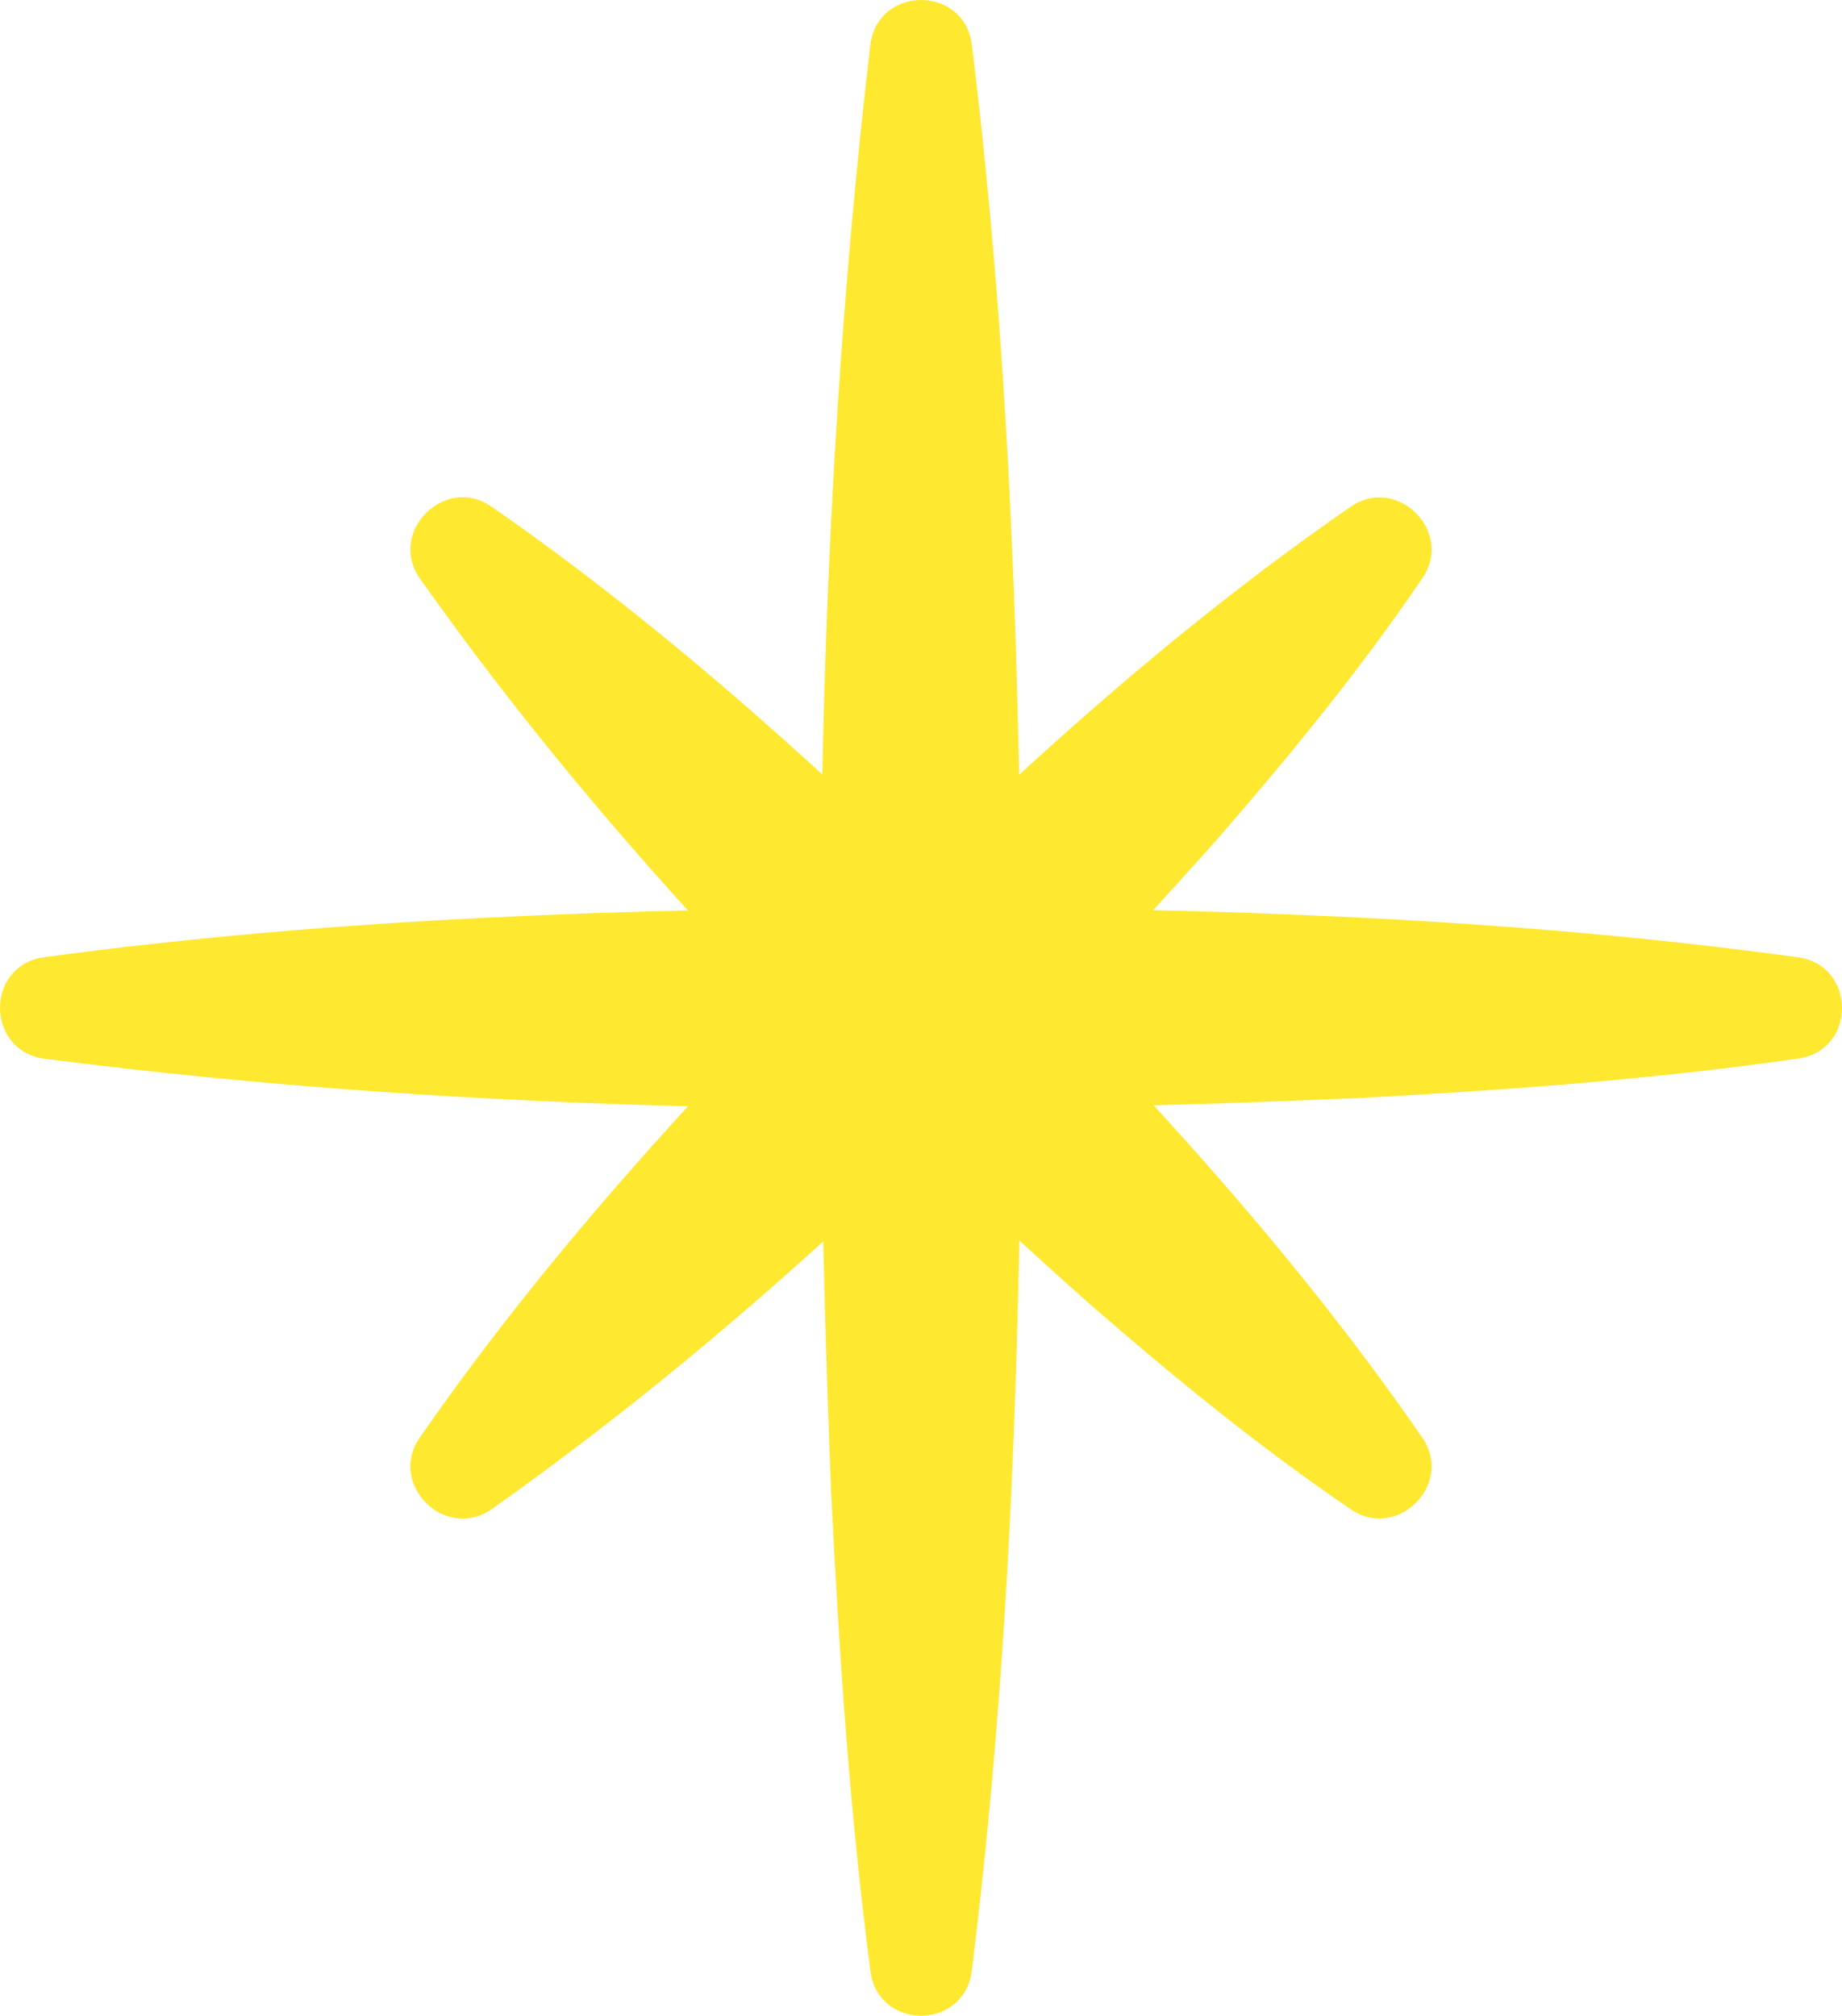 <?xml version="1.0" encoding="UTF-8"?>
<svg id="_レイヤー_1" data-name="レイヤー_1" xmlns="http://www.w3.org/2000/svg" version="1.1" viewBox="0 0 96 105.048">
  <!-- Generator: Adobe Illustrator 29.2.1, SVG Export Plug-In . SVG Version: 2.1.0 Build 116)  -->
  <defs>
    <style>
      .st0 {
        fill: #ffe830;
      }
    </style>
  </defs>
  <path class="st0" d="M50.644,2.294c2.062,16.702,2.539,33.45,2.609,50.234-.051,16.785-.526,33.533-2.614,50.234-.428,3.038-4.84,3.057-5.268,0-1.099-8.372-1.647-16.745-2.06-25.117-.994-25.137-.882-50.324,2.054-75.351.425-3.049,4.854-3.068,5.279,0Z"/>
  <path class="st0" d="M2.266,49.889c15.199-2.061,30.449-2.539,45.739-2.609,15.291.051,30.54.527,45.739,2.614,3.005.46,3.014,4.811-0,5.268-7.623,1.098-15.246,1.647-22.869,2.06-22.891.995-45.838.88-68.608-2.054-3.016-.457-3.026-4.825,0-5.279Z"/>
  <path class="st0" d="M21.868,74.932c6.59-9.503,14.343-17.934,22.425-26.115,8.168-8.096,16.599-15.85,26.118-22.421,2.414-1.647,5.372,1.327,3.725,3.725-3.272,4.817-6.918,9.262-10.678,13.591-11.45,12.86-23.742,24.982-37.857,34.952-2.42,1.659-5.392-1.329-3.733-3.732Z"/>
  <path class="st0" d="M25.601,26.393c9.502,6.589,17.935,14.342,26.114,22.424,8.097,8.168,15.85,16.599,22.421,26.119,1.647,2.414-1.328,5.372-3.725,3.725-4.817-3.272-9.262-6.918-13.591-10.678-12.86-11.45-24.982-23.742-34.952-37.857-1.66-2.42,1.329-5.392,3.733-3.732Z"/>
</svg>